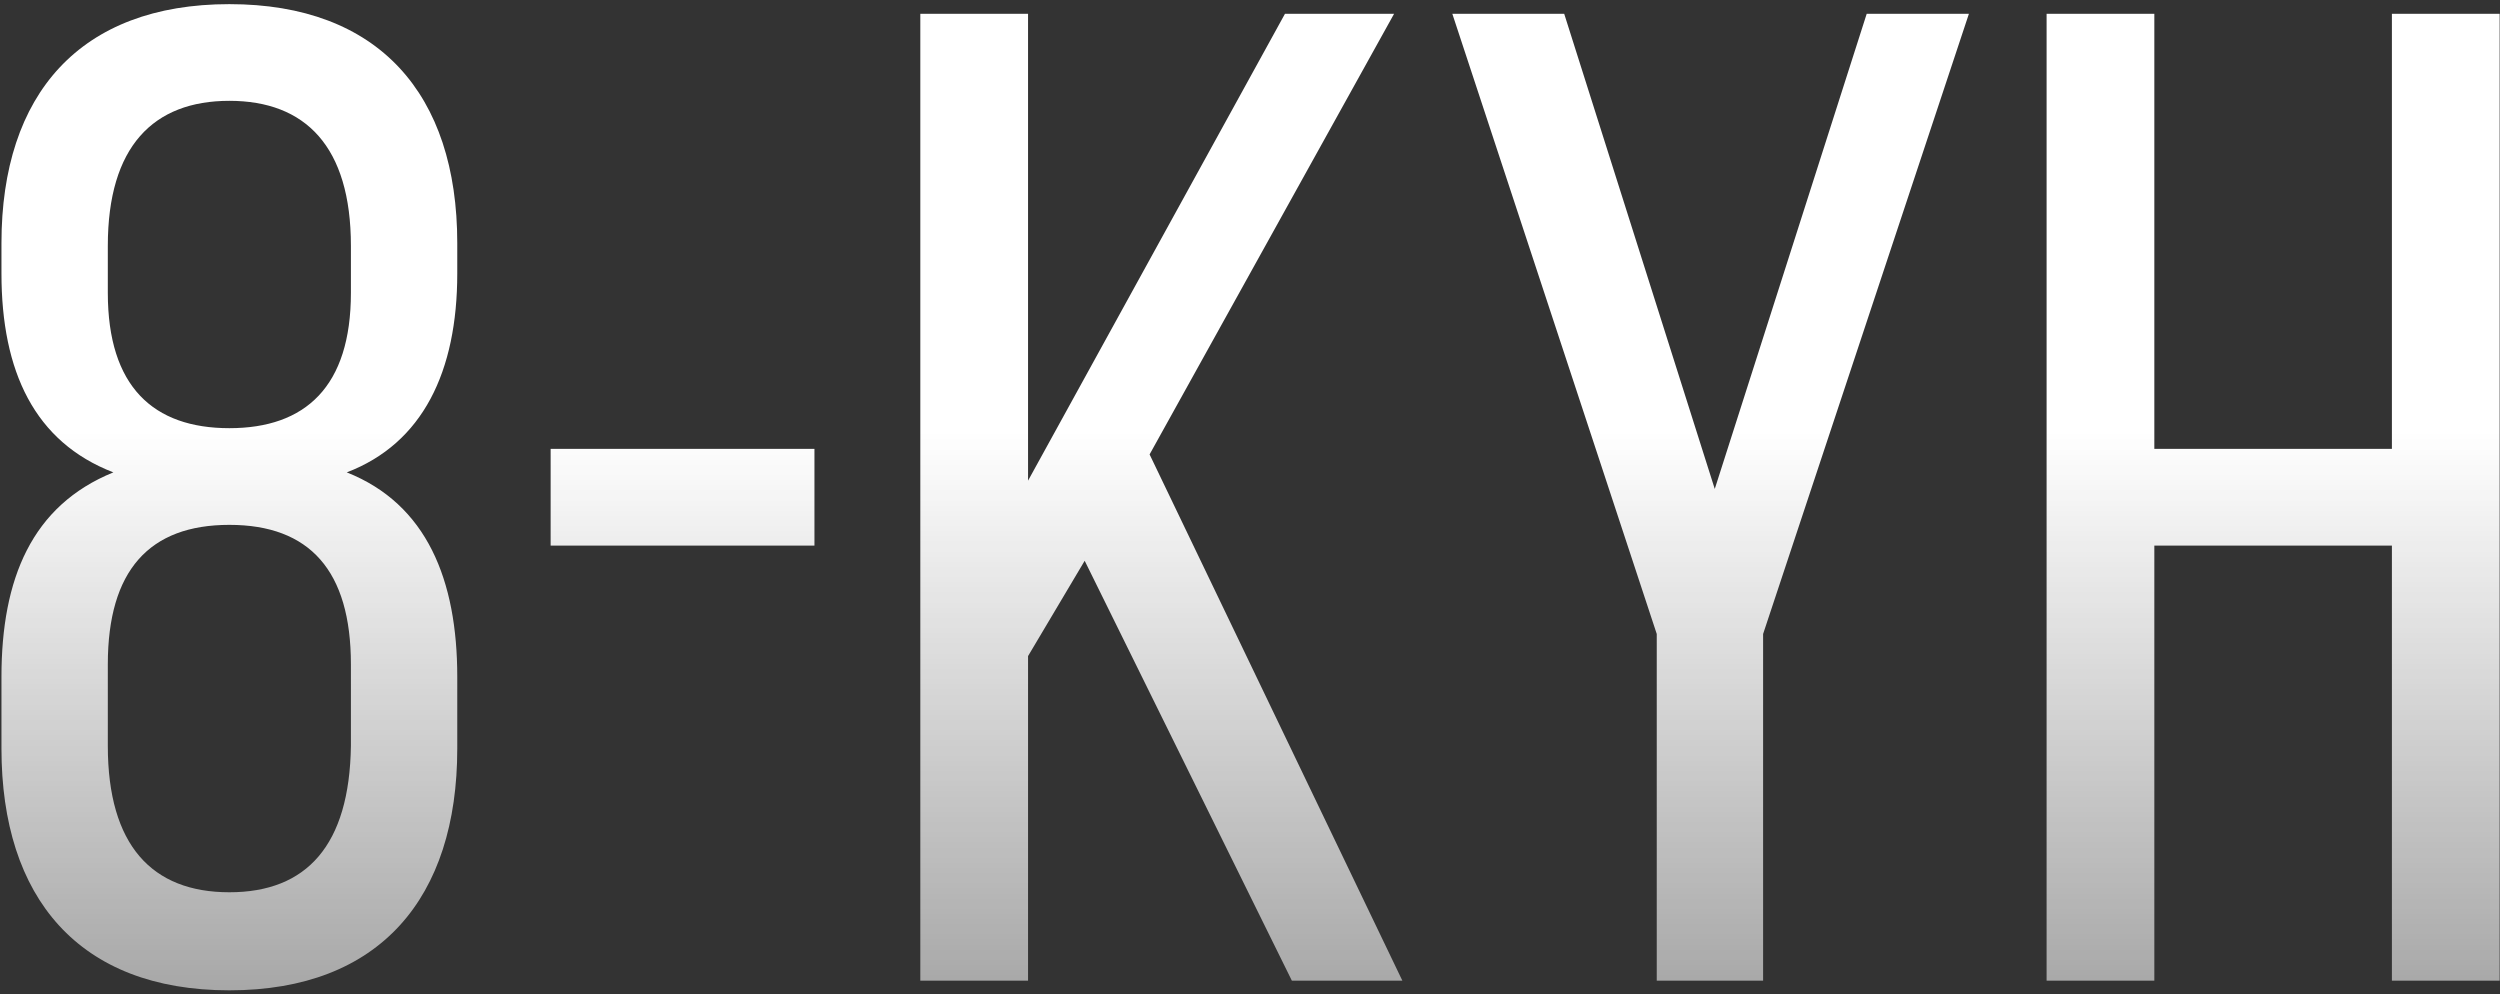 <?xml version="1.0" encoding="UTF-8"?> <svg xmlns="http://www.w3.org/2000/svg" width="543" height="216" viewBox="0 0 543 216" fill="none"><rect x="0" y="0" width="543" height="216" fill="#333333" stroke="none"/> <path d="M49.818 0.9C17.418 0.9 0.318 20.4 0.318 52.8V59.4C0.318 80.7 7.518 96 24.618 102.6C6.918 109.8 0.318 125.7 0.318 147V162.6C0.318 195 17.118 215.1 49.818 215.1C82.518 215.1 99.318 195 99.318 162.6V147C99.318 126 92.718 109.5 75.318 102.6C91.818 96.3 99.318 80.7 99.318 59.4V52.8C99.318 20.4 82.218 0.9 49.818 0.9ZM49.818 21.9C66.318 21.9 76.218 31.8 76.218 53.4V63.6C76.218 84 66.318 93 49.818 93C33.318 93 23.418 84 23.418 63.6V53.4C23.418 31.8 33.318 21.9 49.818 21.9ZM49.818 114C67.218 114 76.218 123.9 76.218 144.3V162C75.918 183.6 66.618 193.8 49.818 193.8C33.018 193.8 23.418 183.6 23.418 162V144.3C23.418 123.9 32.418 114 49.818 114ZM119.598 118.5H176.898V97.5H119.598V118.5ZM280.593 213H304.593L249.693 98.7L302.793 3H279.093L223.293 104.4V3H199.893V213H223.293V142.5L235.593 121.8L280.593 213ZM359.846 213H382.946V137.7L427.646 3H405.446L372.446 106.2L339.746 3H315.446L359.846 137.7V213ZM519.521 118.5V213H542.921V3H519.521V97.5H467.921V3H444.521V213H467.921V118.5H519.521Z" fill="url(#paint0_linear_443_17)"></path> <defs> <linearGradient id="paint0_linear_443_17" x1="272.888" y1="93.767" x2="272.888" y2="376.385" gradientUnits="userSpaceOnUse"> <stop stop-color="white"></stop> <stop offset="1" stop-color="white" stop-opacity="0"></stop> </linearGradient> </defs> </svg> 